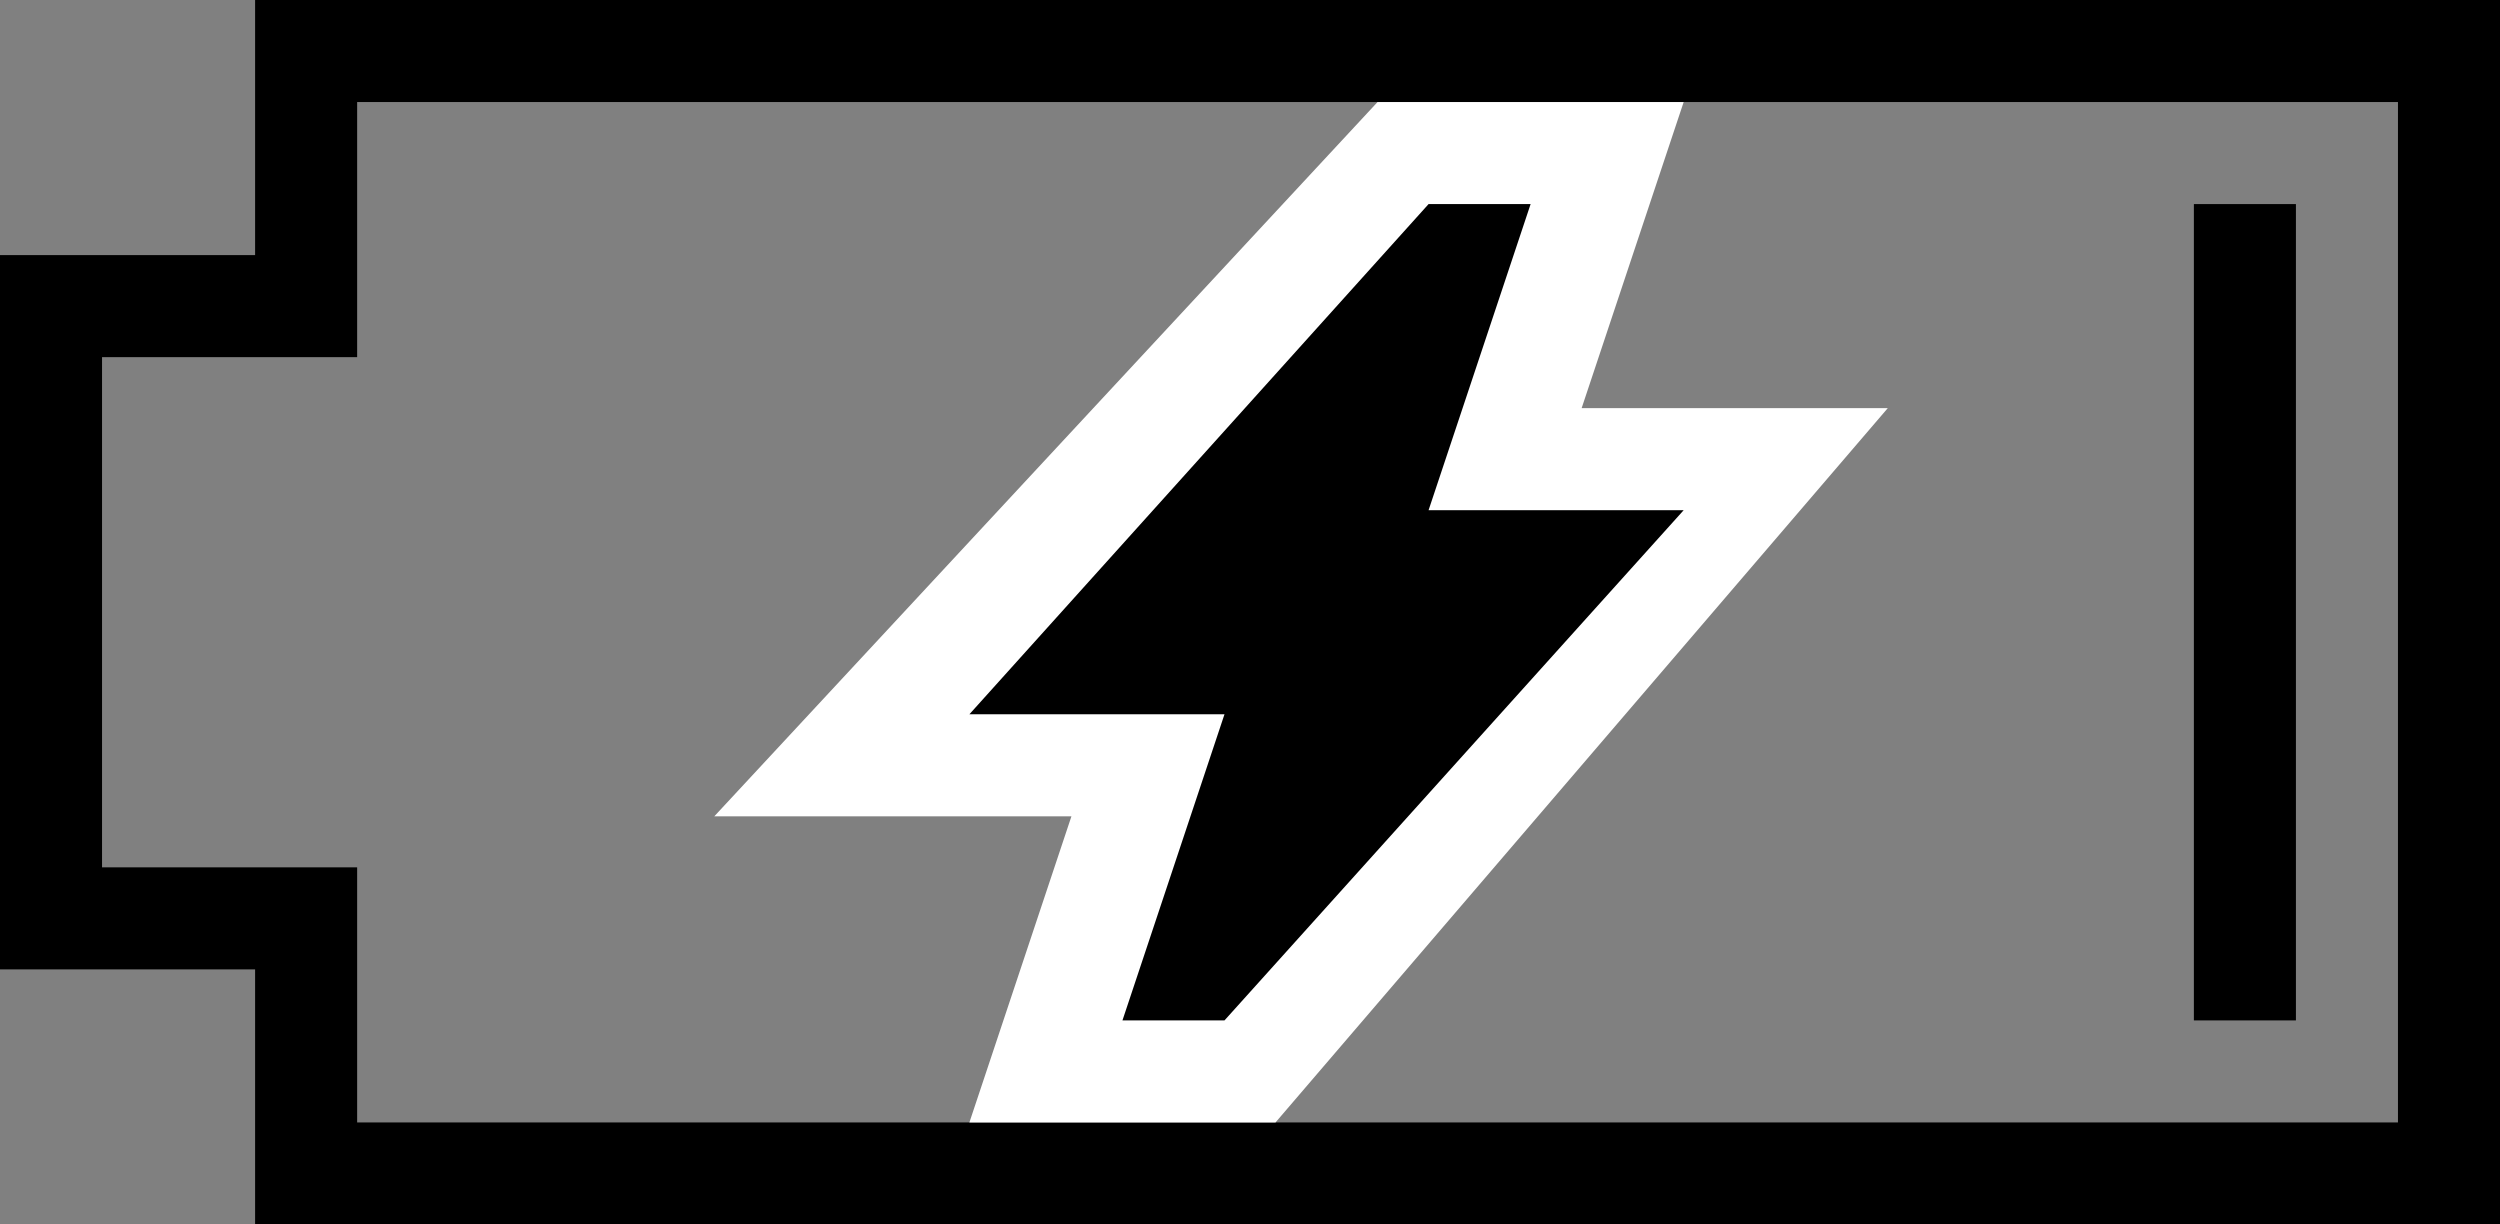 <svg id="Layer_1" data-name="Layer 1" xmlns="http://www.w3.org/2000/svg" viewBox="0 0 49 24"><rect x="0" y="0" width="49" height="24" fill="#808080" stroke="none"/><title>battery2</title><rect x="43" y="4" width="2" height="16"/><path d="M47,2V22H7V17H2V7H7V2H47m2-2H5V5H0V19H5v5H49V0Z"/><path d="M33,2H27L14,16h7l-2,6h6L37,8H31Z" style="fill:#fff"/><polyline points="30 4 28 10 33 10 24 20 22 20 24 14 19 14 28 4 30 4"/></svg>